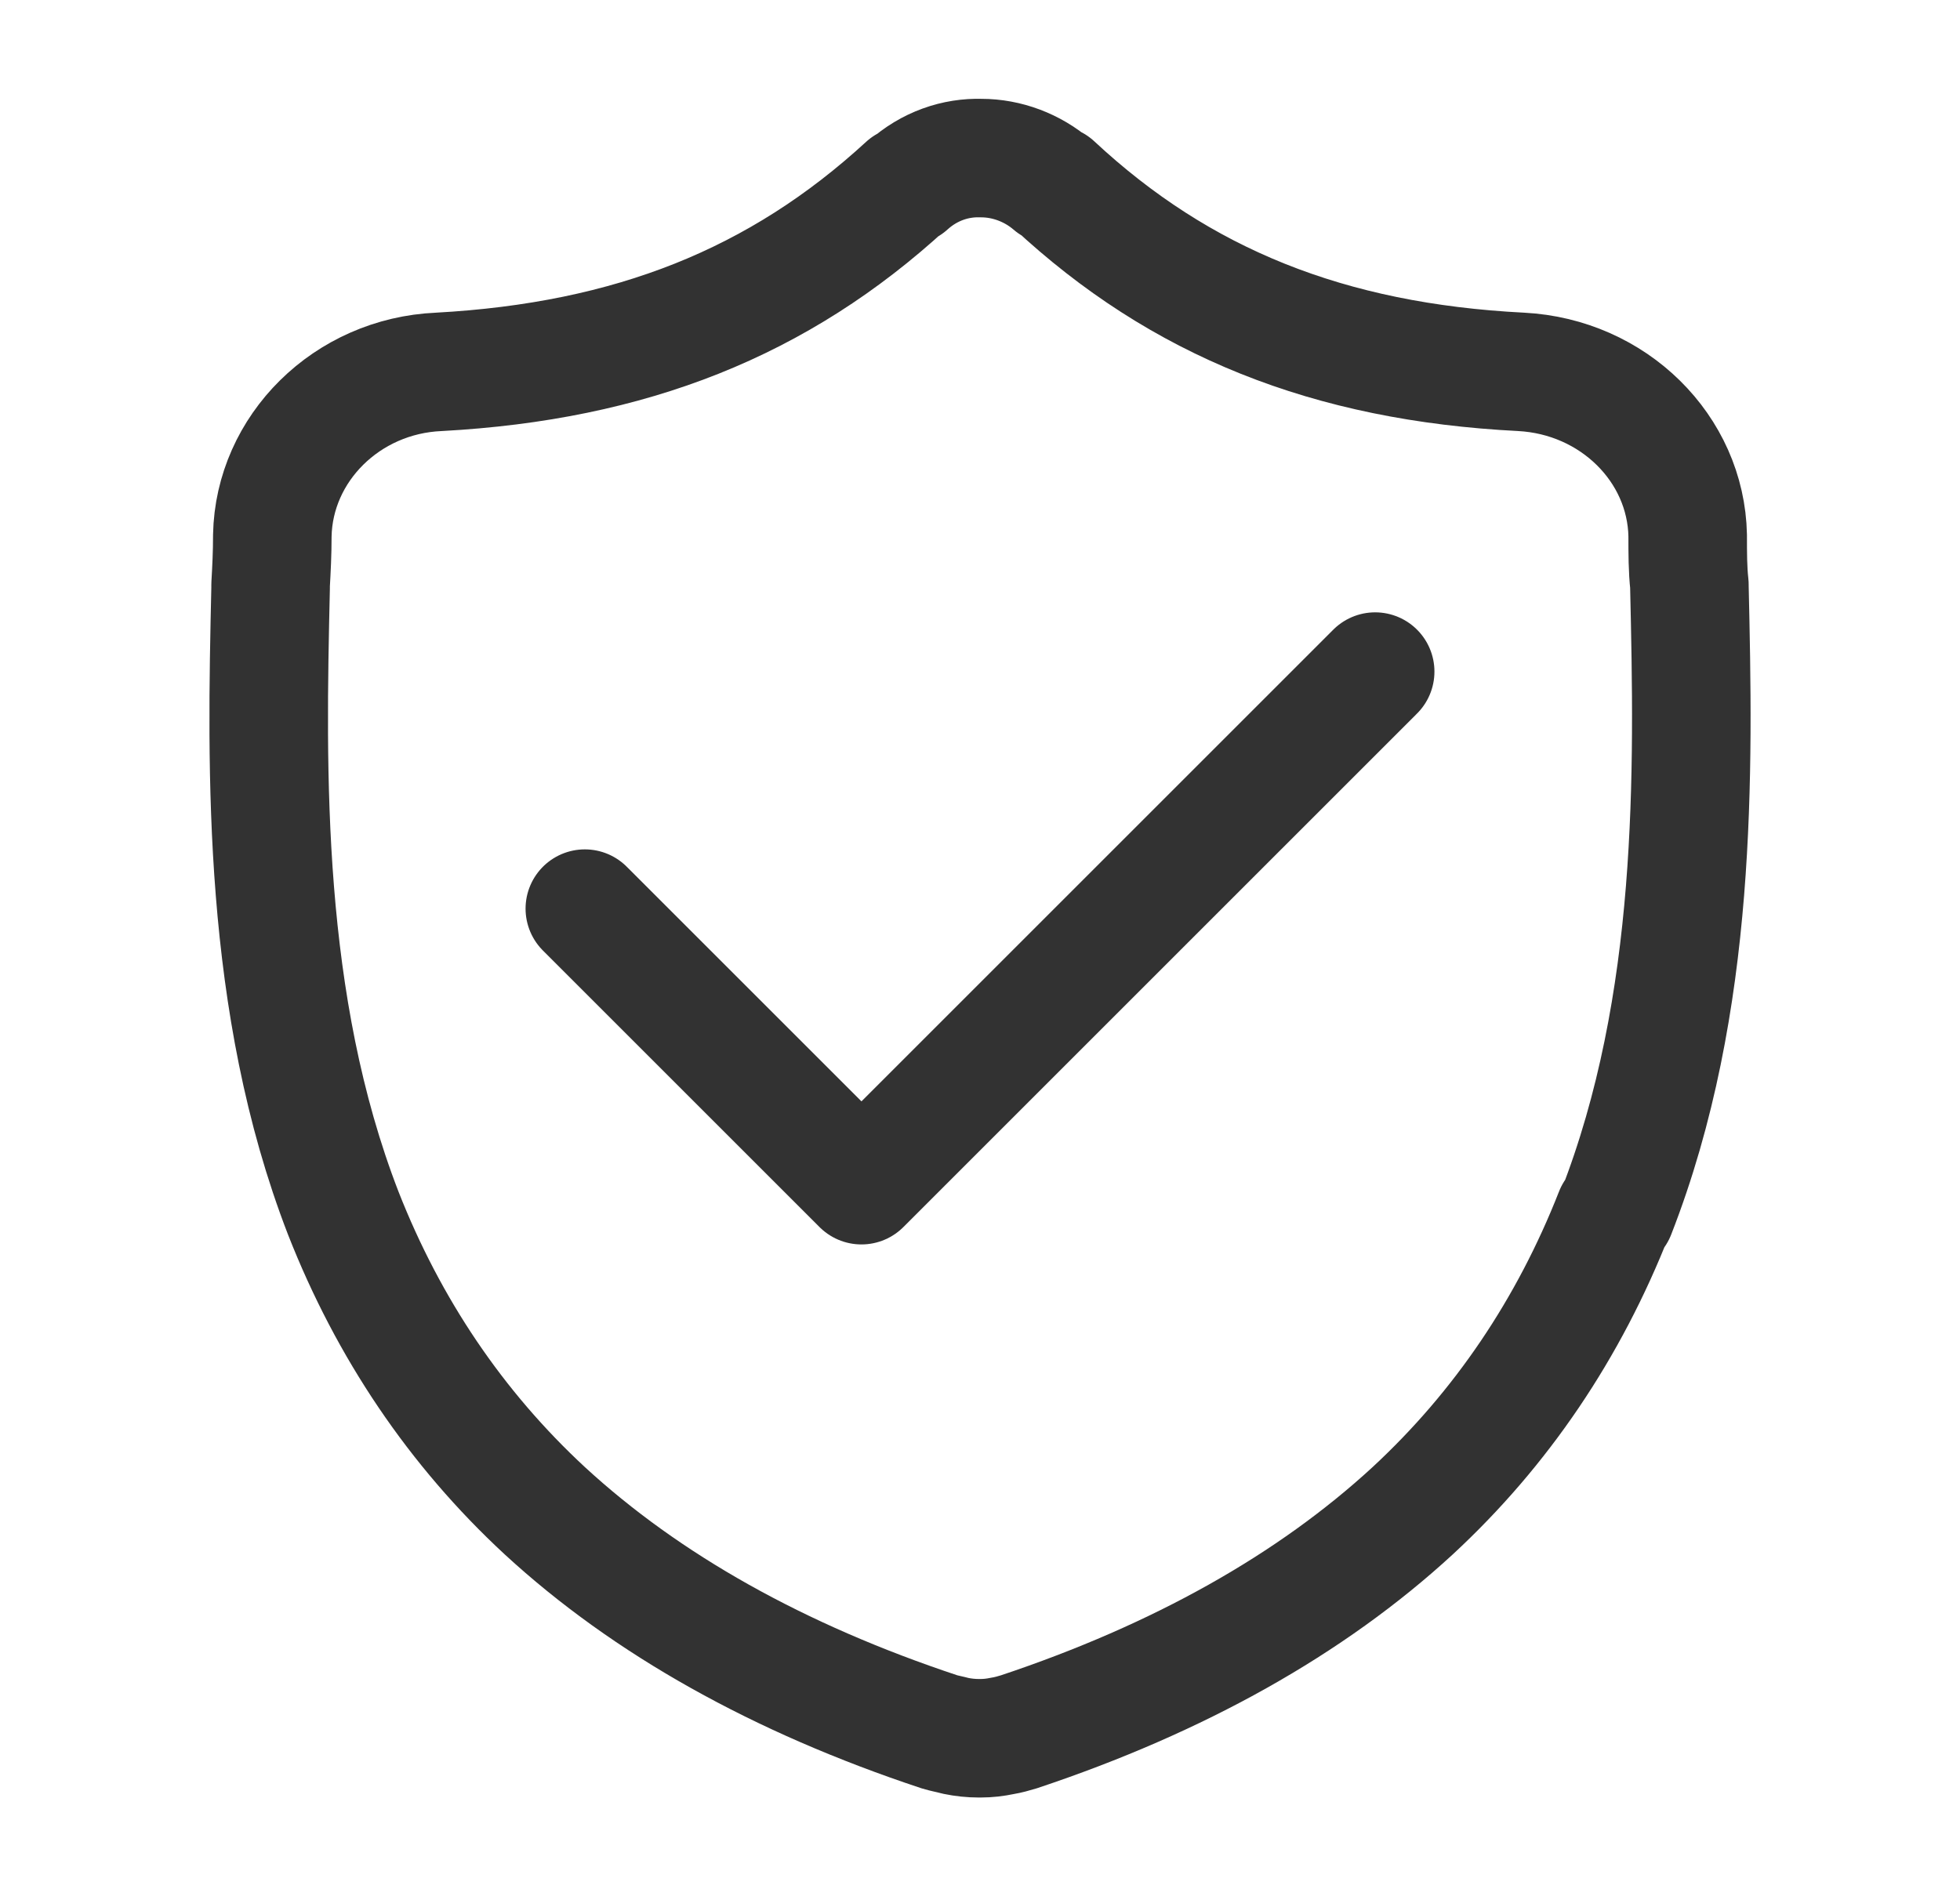 <svg width="31" height="30" viewBox="0 0 31 30" fill="none" xmlns="http://www.w3.org/2000/svg">
<g clip-path="url(#clip0_2_551)">
<path d="M21.75 10.625L13.625 18.75L9.25 14.375" stroke="#323232" stroke-width="1.875" stroke-linecap="round" stroke-linejoin="round"/>
<path d="M25.531 19.192C24.815 21.017 23.748 22.6 22.343 23.901C20.735 25.382 18.641 26.556 16.115 27.398C16.034 27.423 15.939 27.449 15.858 27.462C15.736 27.487 15.628 27.5 15.507 27.5H15.48C15.358 27.5 15.237 27.487 15.115 27.462C15.021 27.436 14.939 27.423 14.858 27.398C12.319 26.556 10.225 25.382 8.617 23.901C7.212 22.6 6.145 21.017 5.429 19.192C4.145 15.874 4.213 12.225 4.28 9.303V9.251C4.294 9.009 4.307 8.754 4.307 8.473C4.334 7.095 5.483 5.946 6.942 5.883C9.981 5.717 12.319 4.785 14.332 2.935H14.358C14.696 2.628 15.115 2.488 15.52 2.501C15.926 2.501 16.331 2.654 16.642 2.922H16.669C18.668 4.785 21.019 5.729 24.058 5.883C25.518 5.959 26.666 7.095 26.693 8.473C26.693 8.754 26.693 9.009 26.72 9.251V9.277C26.788 12.212 26.855 15.874 25.558 19.192H25.545H25.531Z" stroke="#323232" stroke-width="1.875" stroke-linecap="round" stroke-linejoin="round"/>
</g>
<defs>
<clipPath id="clip0_2_551">
<rect width="30" height="30" fill="white" transform="translate(0.5)"/>
</clipPath>
</defs>
</svg>
